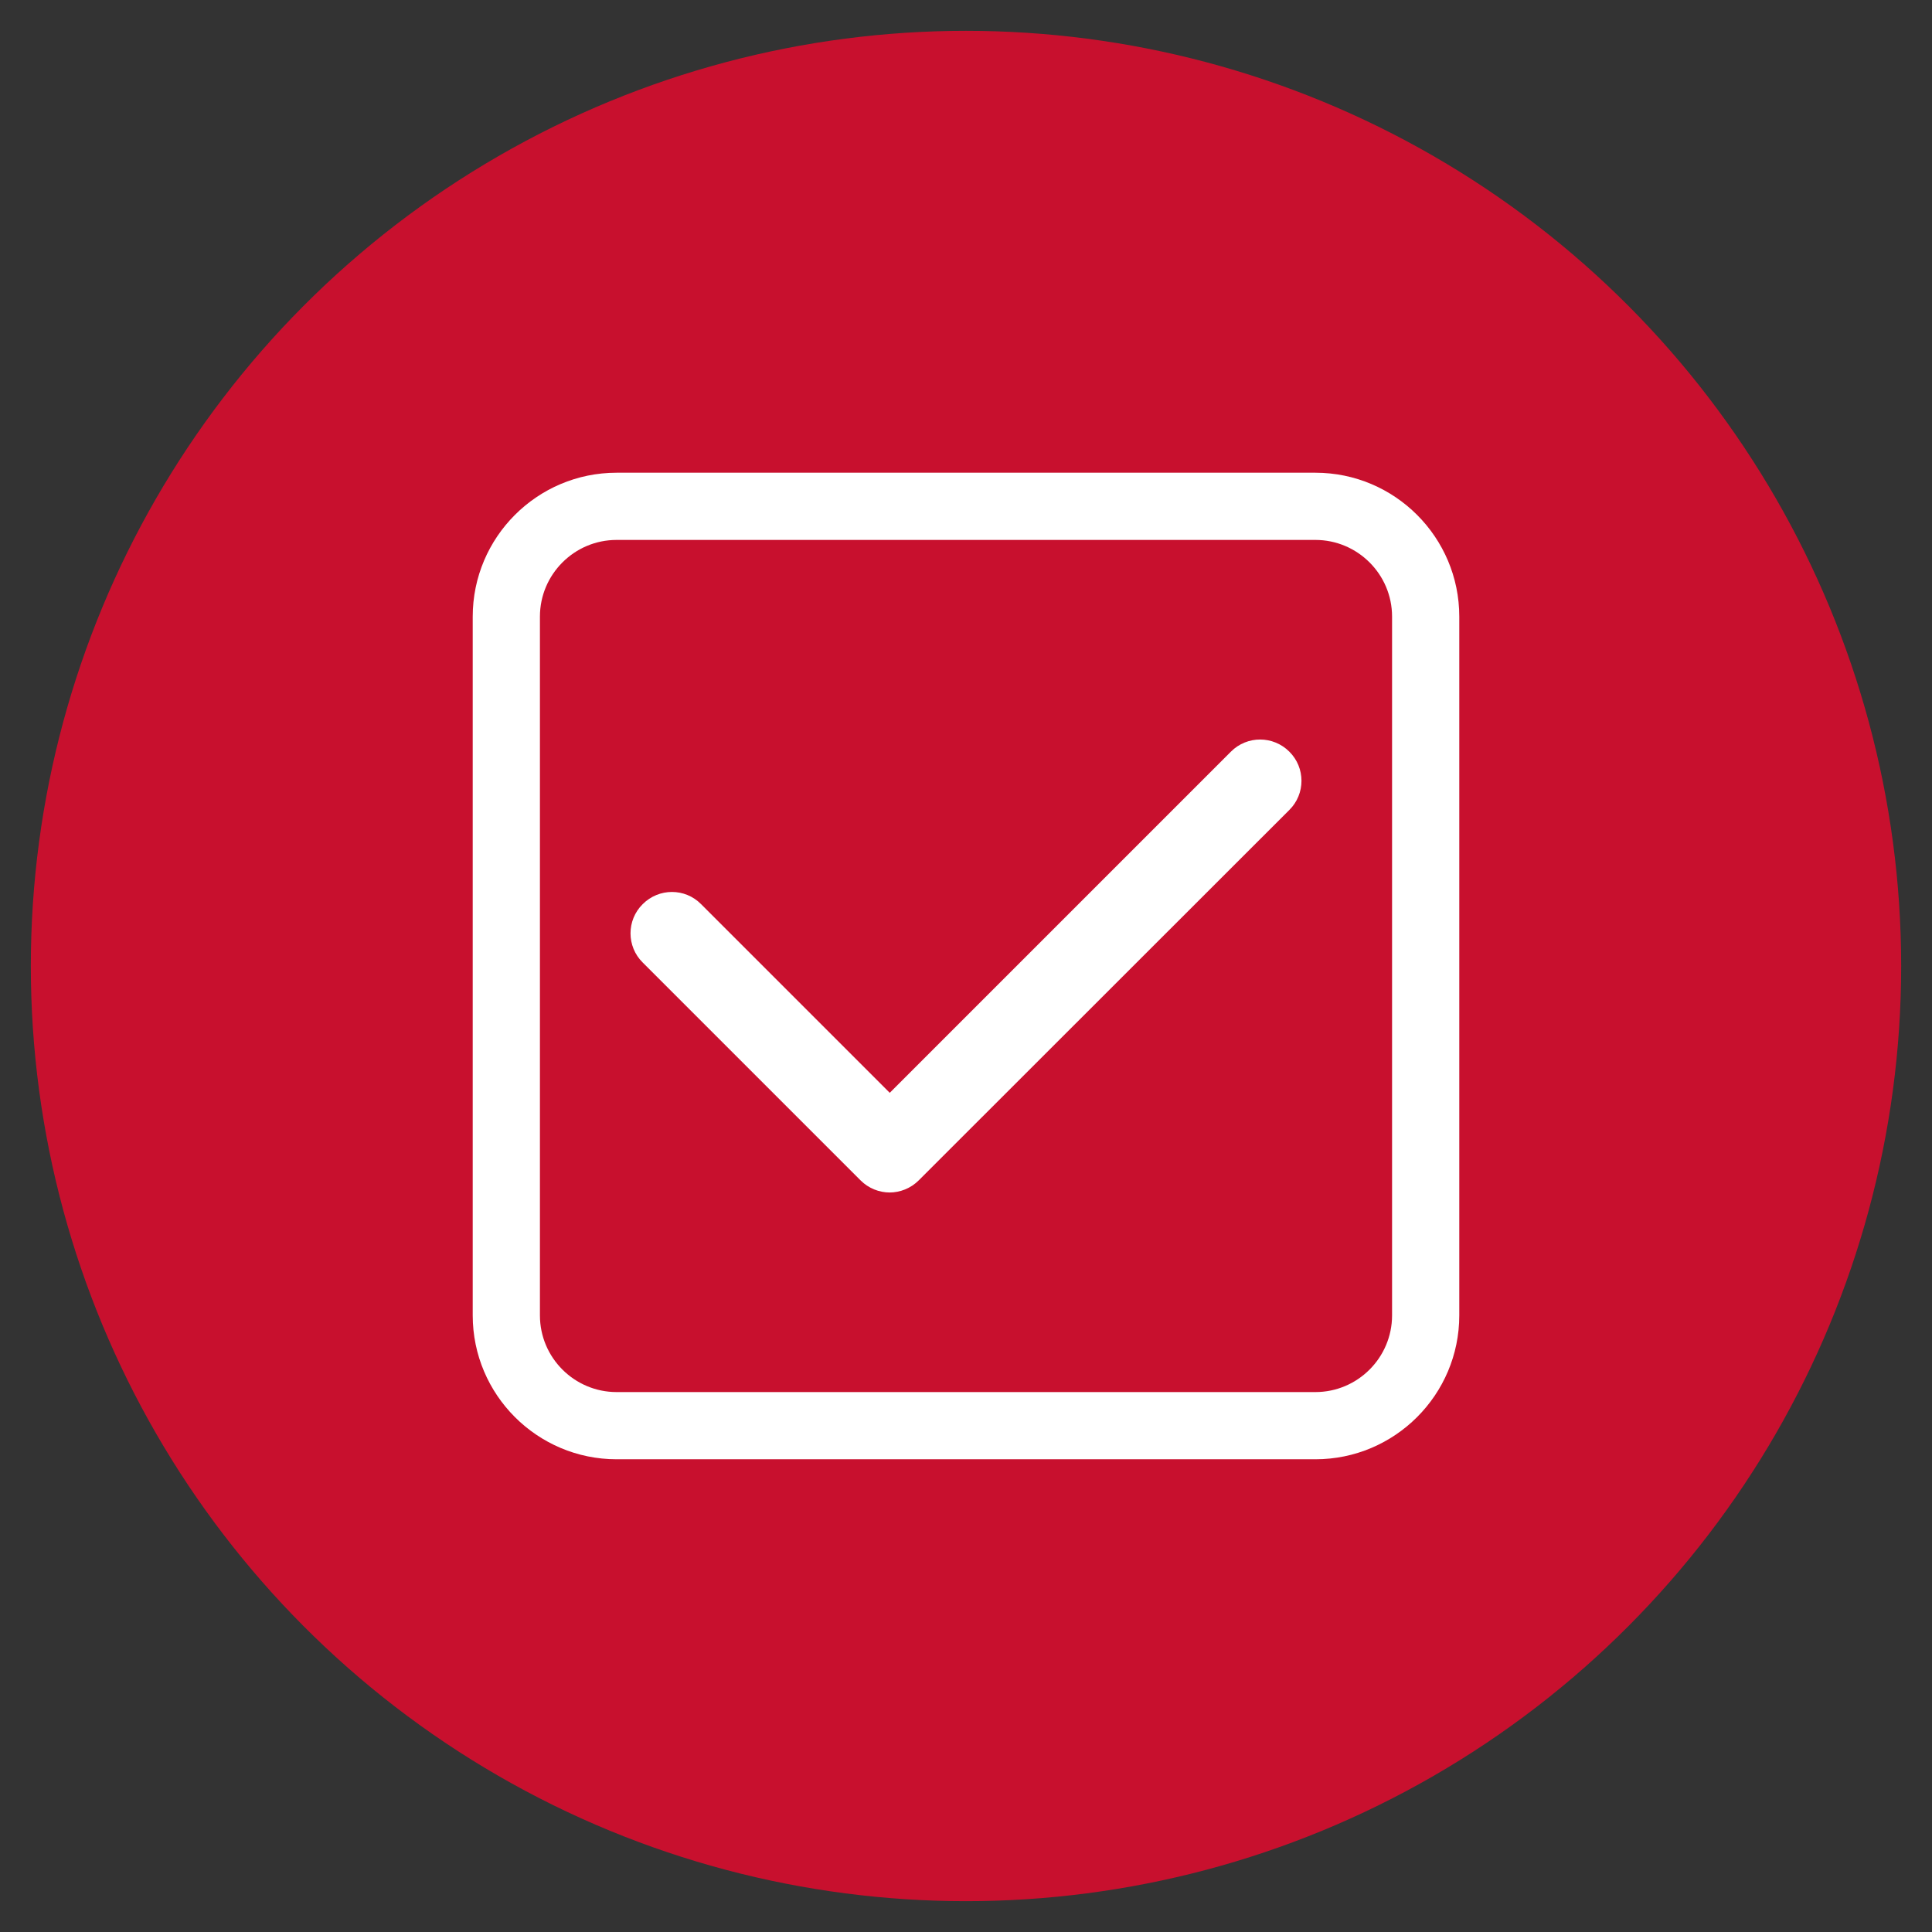 <?xml version="1.0" encoding="UTF-8"?>
<svg id="Layer_1" data-name="Layer 1" xmlns="http://www.w3.org/2000/svg" width="94" height="94" viewBox="0 0 94 94">
  <rect x="0" y="0" width="94" height="94" fill="#333333" stroke="none"/>
  <defs>
    <style>
      .cls-1 {
        fill: #c8102e;
      }

      .cls-1, .cls-2 {
        stroke-width: 0px;
      }

      .cls-2 {
        fill: #fff;
      }
    </style>
  </defs>
  <circle class="cls-1" cx="47" cy="47" r="45.5"/>
  <g>
    <path class="cls-2" d="M64,71H30c-3.86,0-7-3.14-7-7V30c0-3.86,3.14-7,7-7h34c3.86,0,7,3.14,7,7v34c0,3.86-3.14,7-7,7ZM30,26.27c-2.06,0-3.73,1.68-3.73,3.73v34c0,2.06,1.68,3.73,3.73,3.73h34c2.06,0,3.73-1.68,3.73-3.73V30c0-2.06-1.68-3.73-3.73-3.73H30Z"/>
    <path class="cls-2" d="M43.29,58.02c-.51,0-1.03-.2-1.42-.59l-10.6-10.6c-.79-.78-.79-2.06,0-2.84.79-.79,2.06-.79,2.84,0l9.18,9.18,16.6-16.6c.79-.79,2.06-.78,2.84,0,.79.78.79,2.06,0,2.84l-18.03,18.02c-.39.39-.91.59-1.42.59Z"/>
  </g>
</svg>